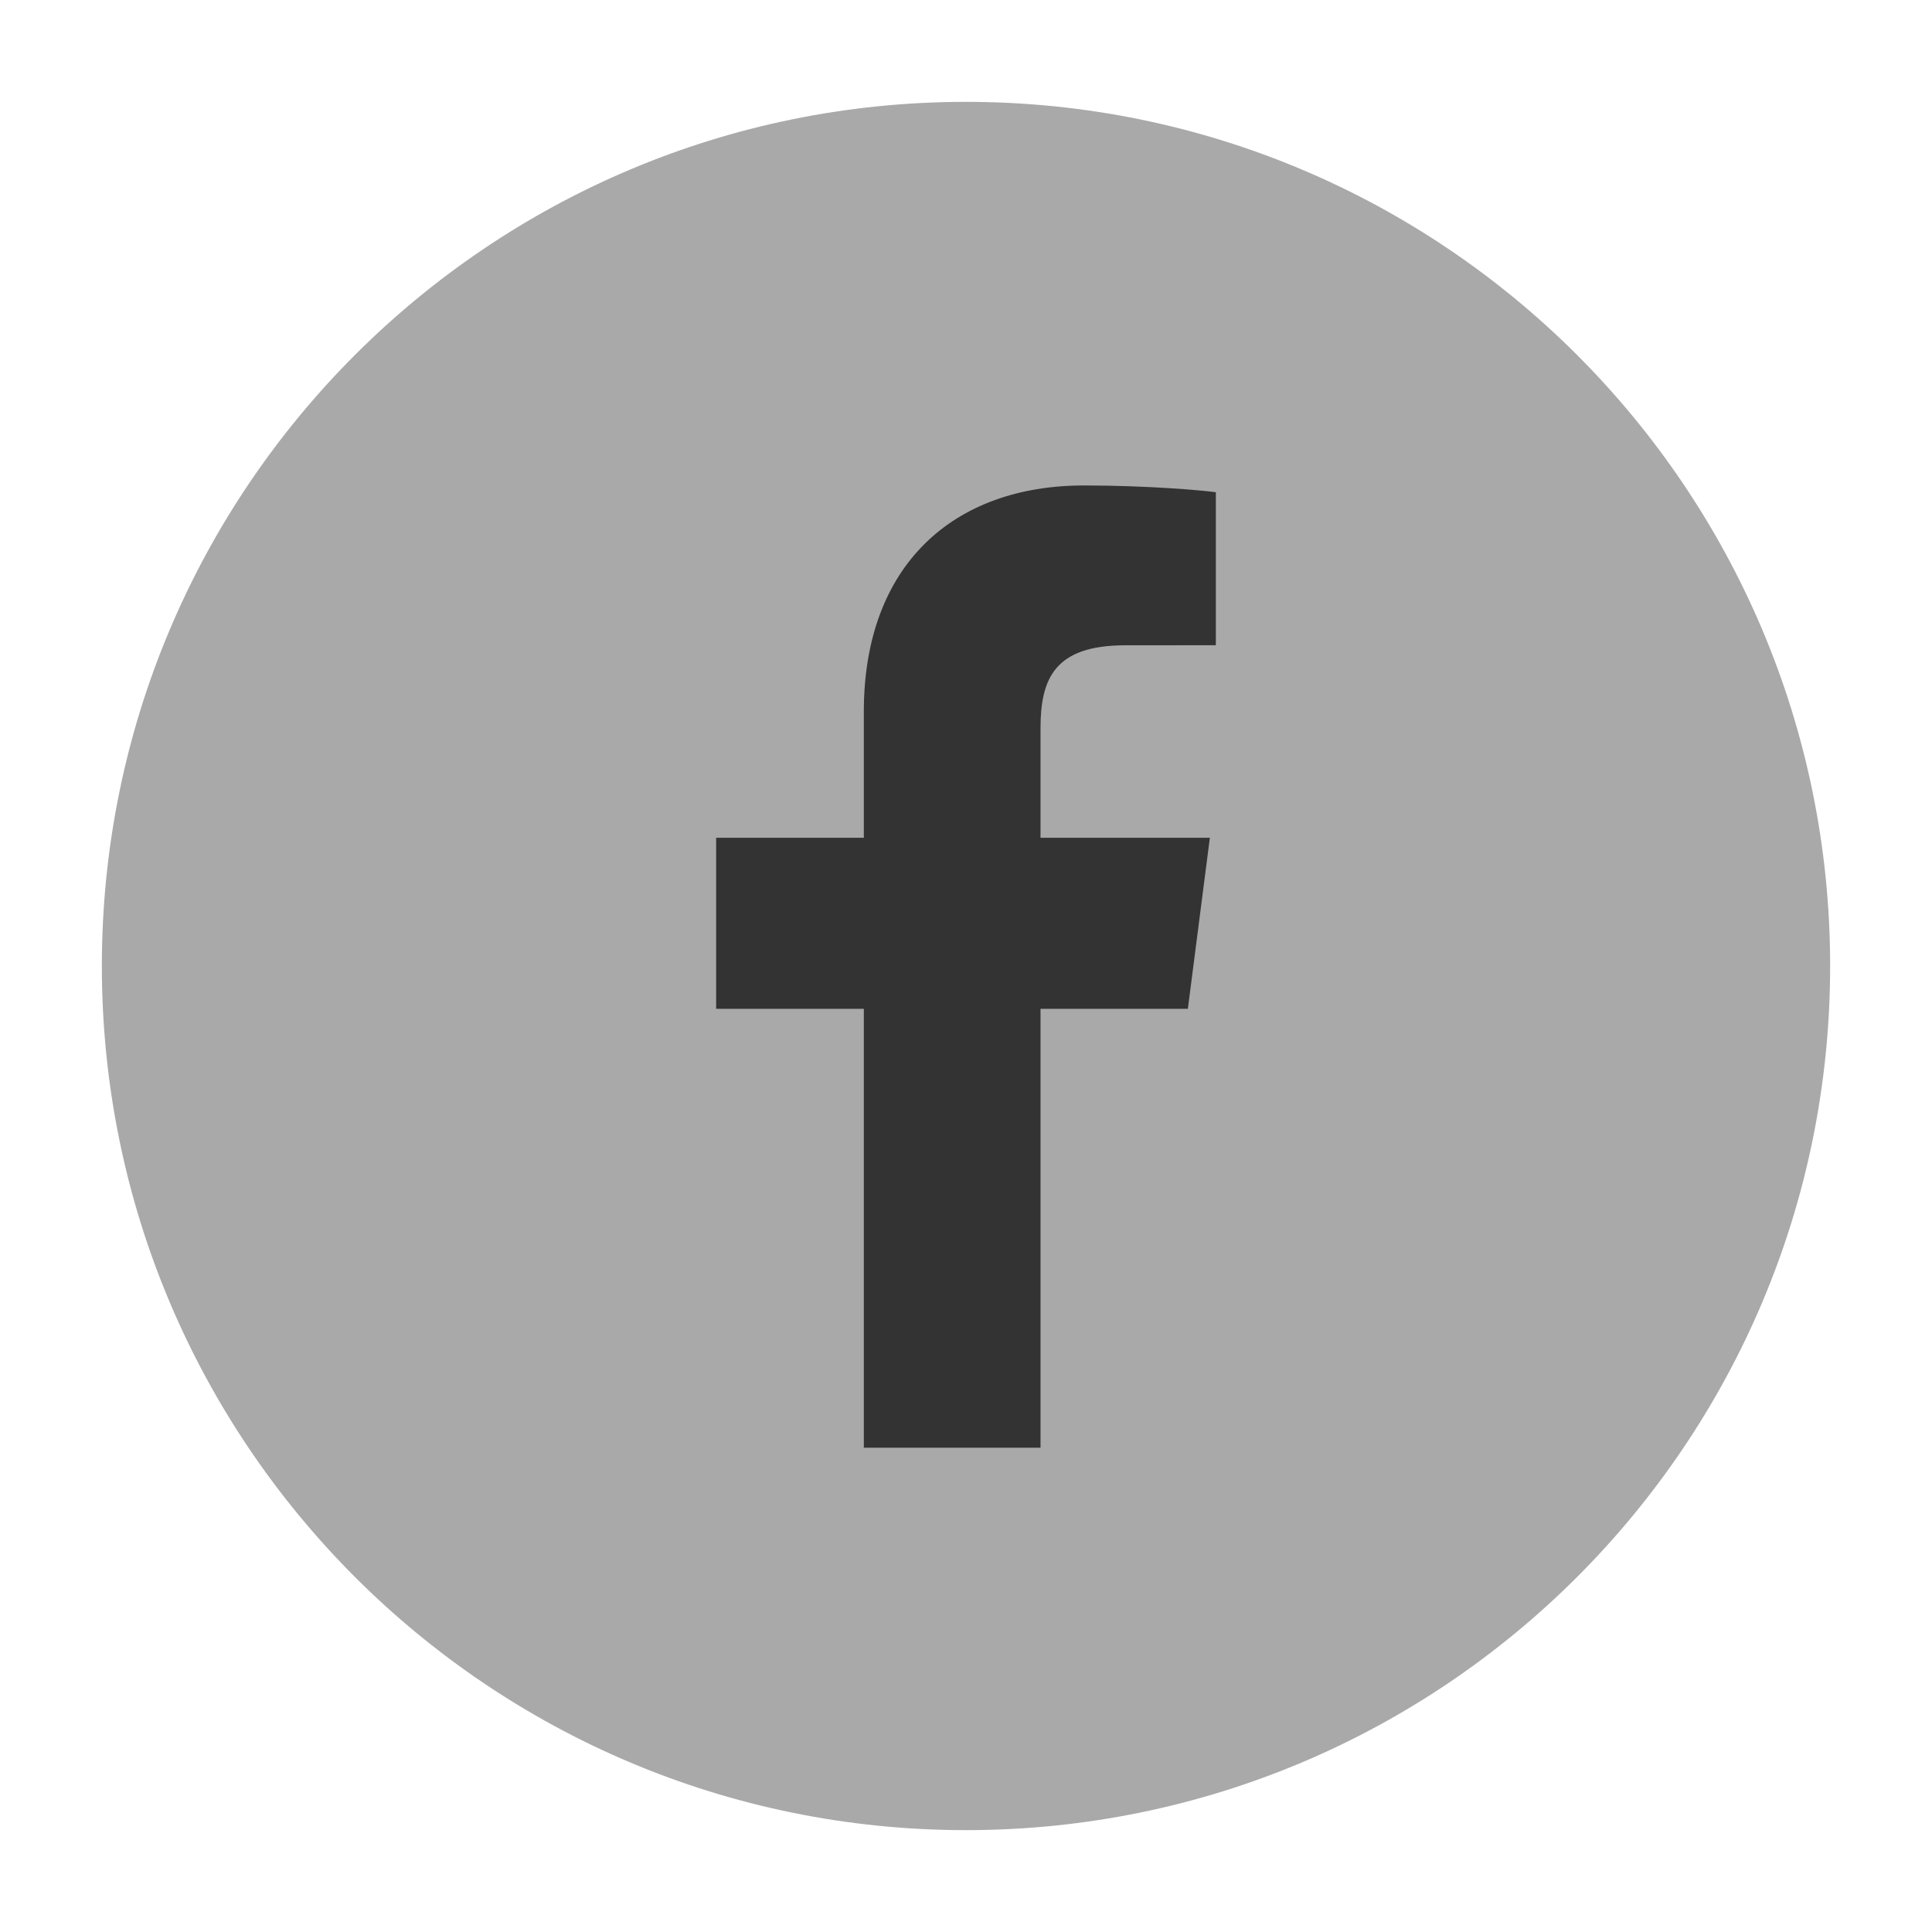 <?xml version="1.0" encoding="utf-8"?>
<!-- Generator: Adobe Illustrator 16.0.0, SVG Export Plug-In . SVG Version: 6.00 Build 0)  -->
<!DOCTYPE svg PUBLIC "-//W3C//DTD SVG 1.1//EN" "http://www.w3.org/Graphics/SVG/1.1/DTD/svg11.dtd">
<svg version="1.1" id="Layer_1" xmlns="http://www.w3.org/2000/svg" xmlns:xlink="http://www.w3.org/1999/xlink" x="0px" y="0px"
	 width="113.386px" height="113.386px" viewBox="0 0 113.386 113.386" enable-background="new 0 0 113.386 113.386"
	 xml:space="preserve">
<g>
	<path fill="#a9a9a9" d="M107.408,56.693c0,28.008-22.703,50.715-50.715,50.715c-28.008,0-50.715-22.707-50.715-50.715
		c0-28.01,22.707-50.715,50.715-50.715C84.705,5.978,107.408,28.683,107.408,56.693"/>
	<path fill="#333333" d="M61.066,84.965V59.207h8.648l1.291-10.039h-9.939v-6.41c0-2.909,0.805-4.887,4.975-4.887l5.315-0.003
		v-8.981c-0.916-0.121-4.072-0.396-7.743-0.396c-7.666,0-12.916,4.679-12.916,13.273v7.404h-8.668v10.039h8.668v25.758H61.066z"/>
</g>
</svg>
